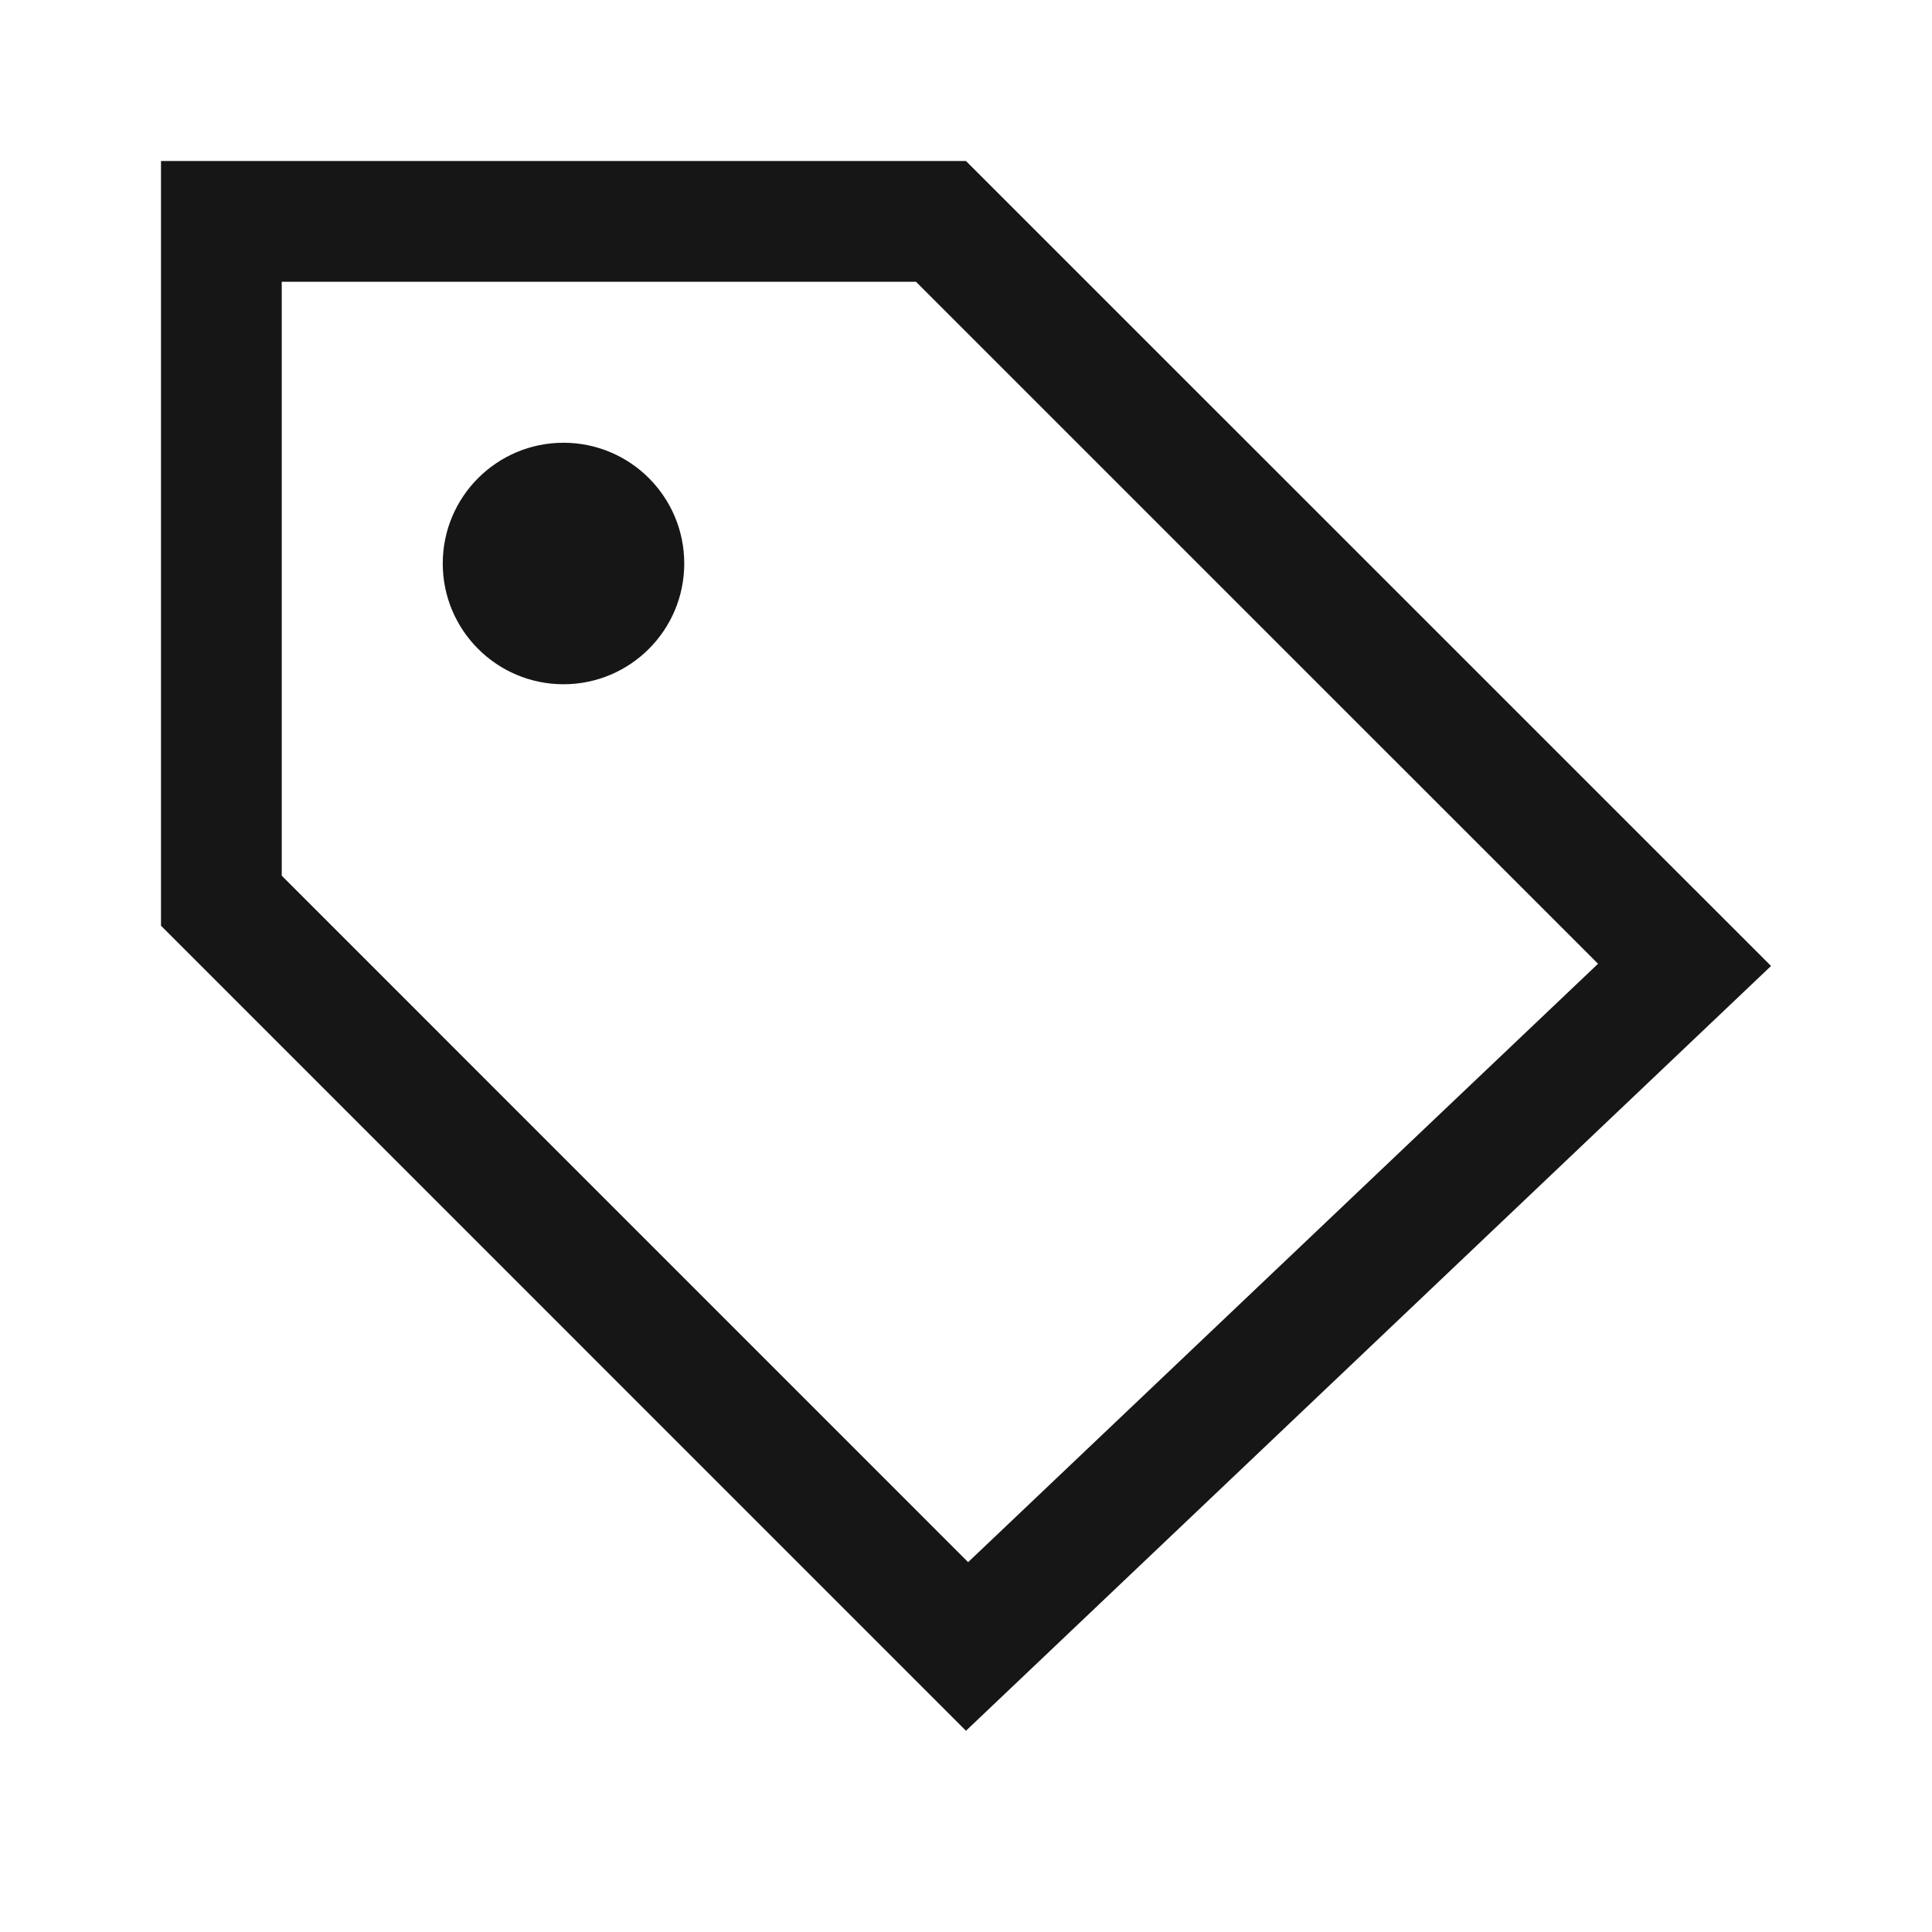 <svg width="24" height="24" viewBox="0 0 24 24" fill="none" xmlns="http://www.w3.org/2000/svg">
<path d="M12.013 20.453L2.75 11.189V2.75H11.689L20.926 11.986L12.013 20.453Z" stroke="#161617" stroke-width="1.5"/>
<circle cx="7" cy="7" r="1.5" fill="#161617"/>
</svg>
